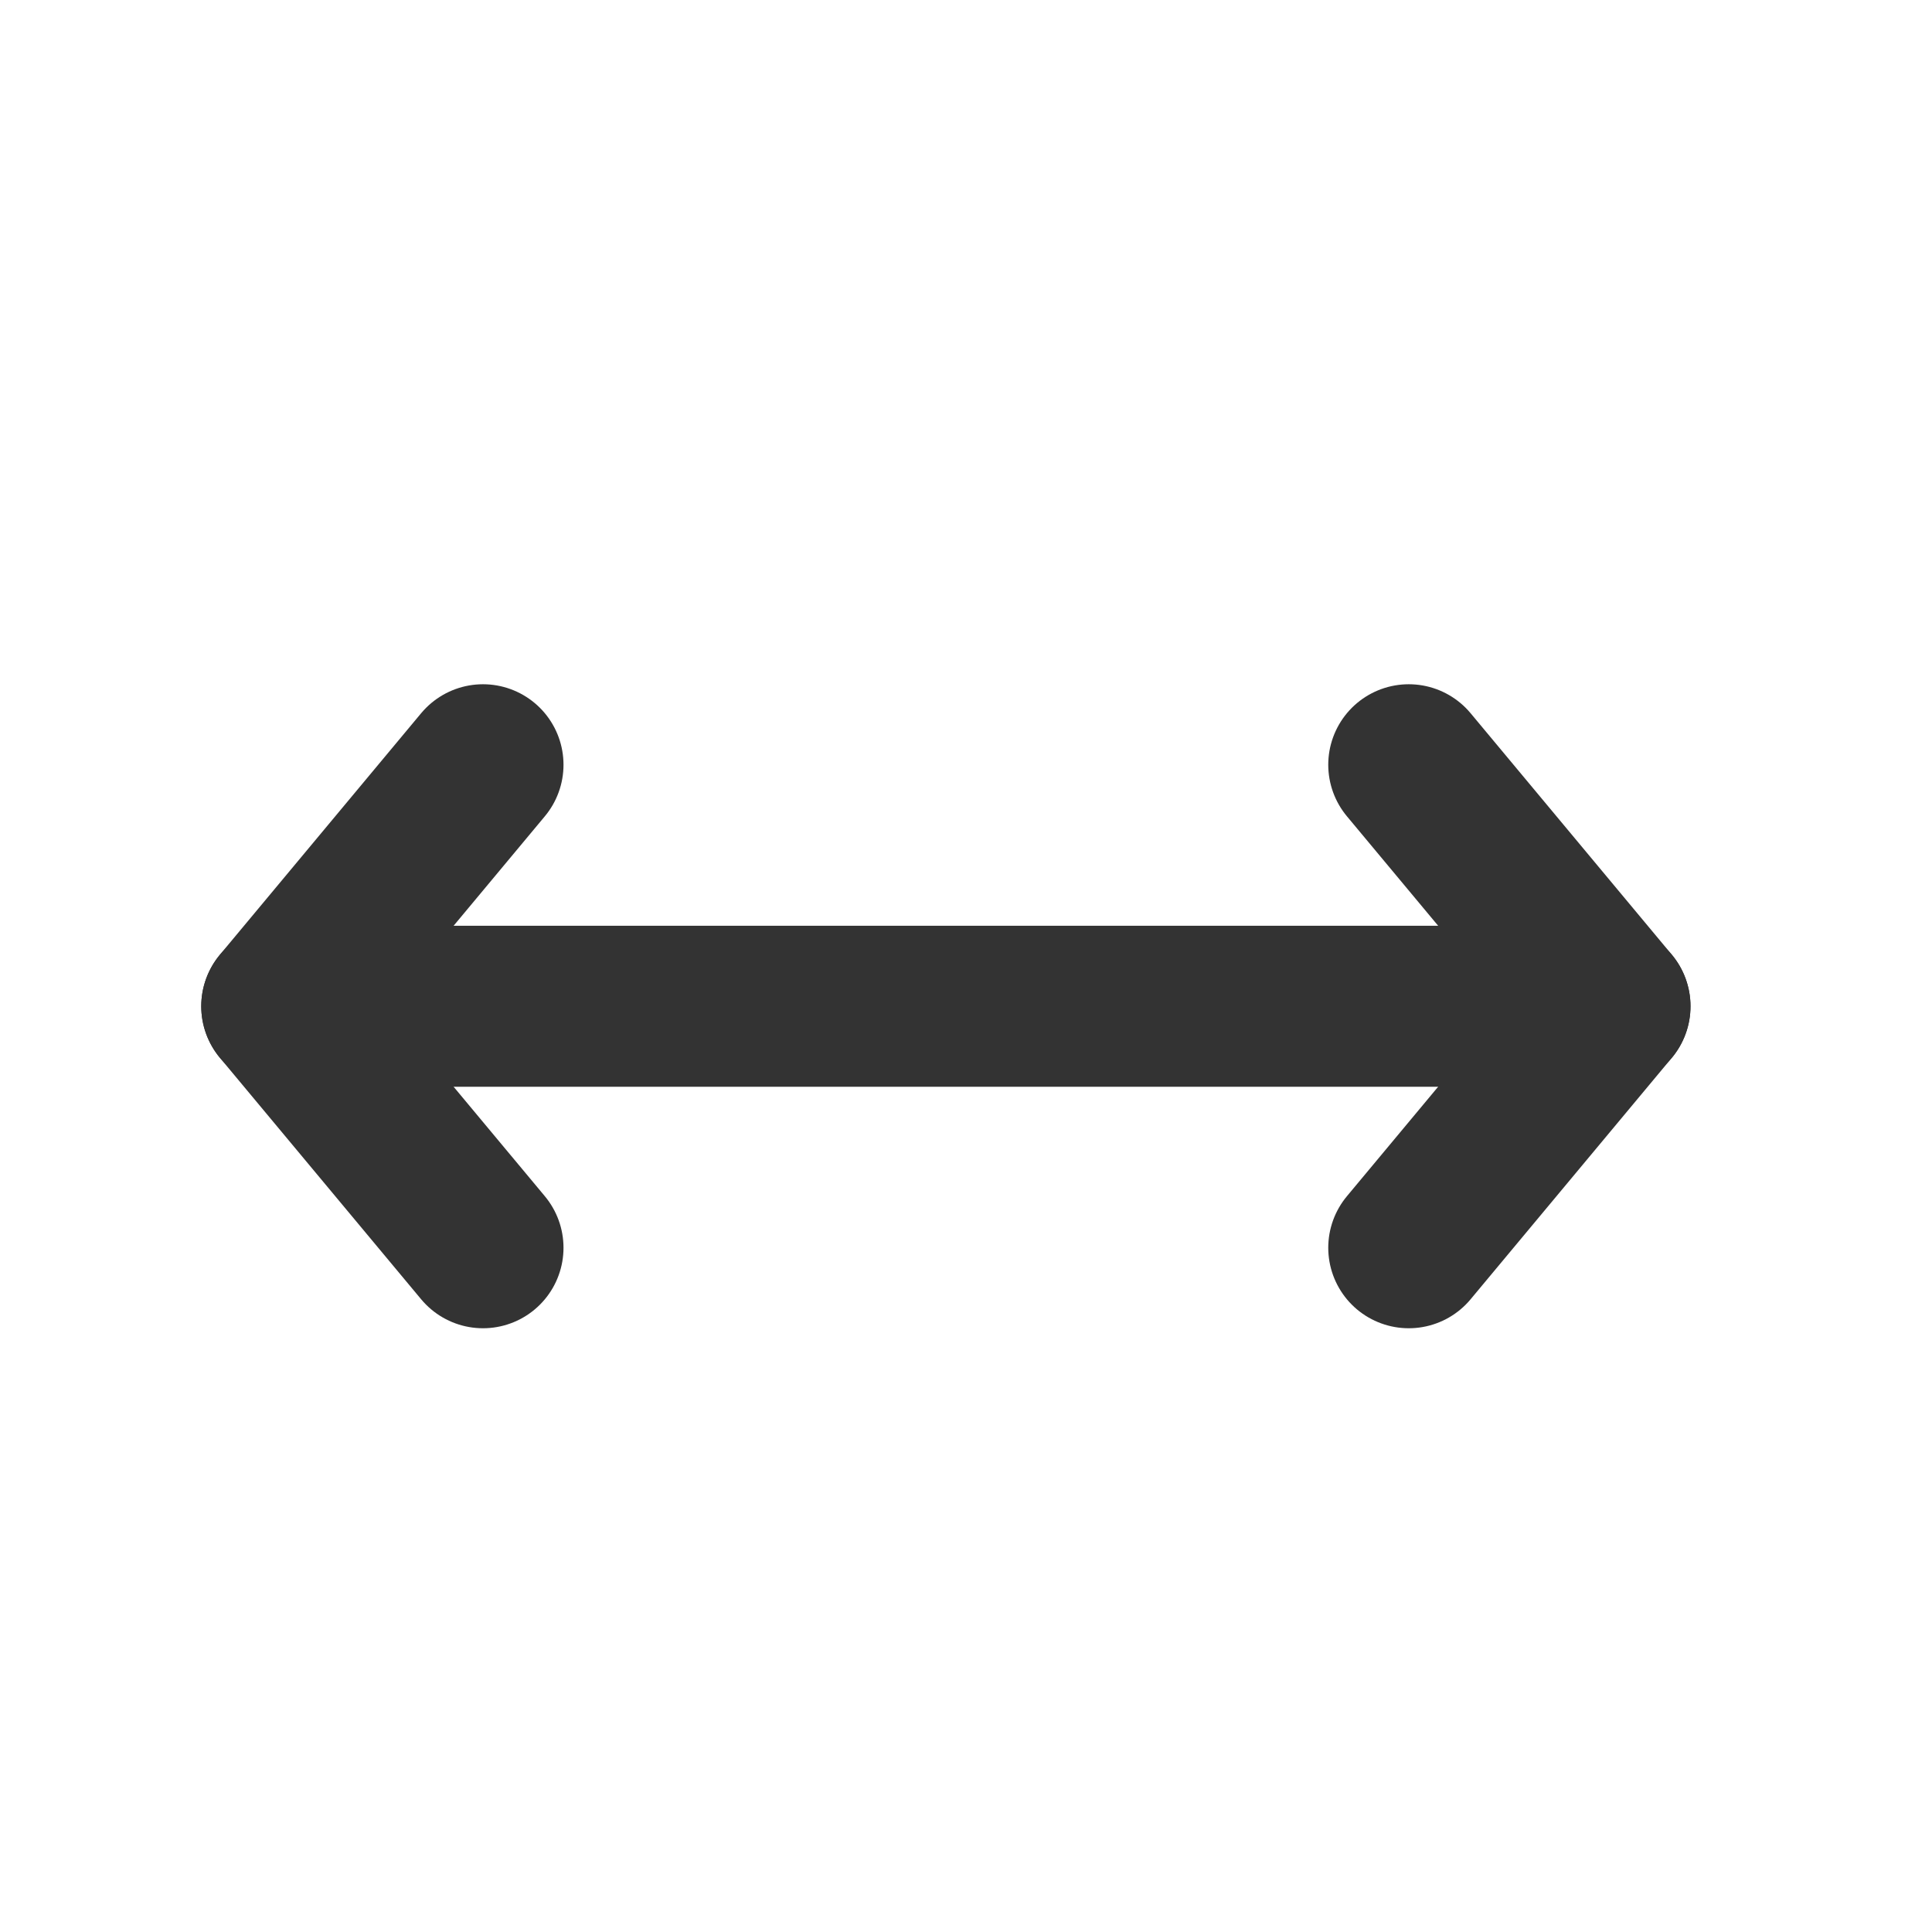 <?xml version="1.0" encoding="utf-8"?>
<svg width="800px" height="800px" viewBox="0 0 24 24" fill="none" xmlns="http://www.w3.org/2000/svg">
<line x1="4.5" y1="12.5" x2="19.5" y2="12.5" stroke="#333333" stroke-width="2" stroke-linecap="round" stroke-linejoin="round"/>
<path d="M3.5 12.5L6 9.5" stroke="#333333" stroke-width="2" stroke-linecap="round" stroke-linejoin="round"/>
<path d="M3.5 12.5L6 15.5" stroke="#333333" stroke-width="2" stroke-linecap="round" stroke-linejoin="round"/>
<path d="M20 12.5L17.5 15.5" stroke="#333333" stroke-width="2" stroke-linecap="round" stroke-linejoin="round"/>
<path d="M20 12.5L17.5 9.5" stroke="#333333" stroke-width="2" stroke-linecap="round" stroke-linejoin="round"/>
</svg>
